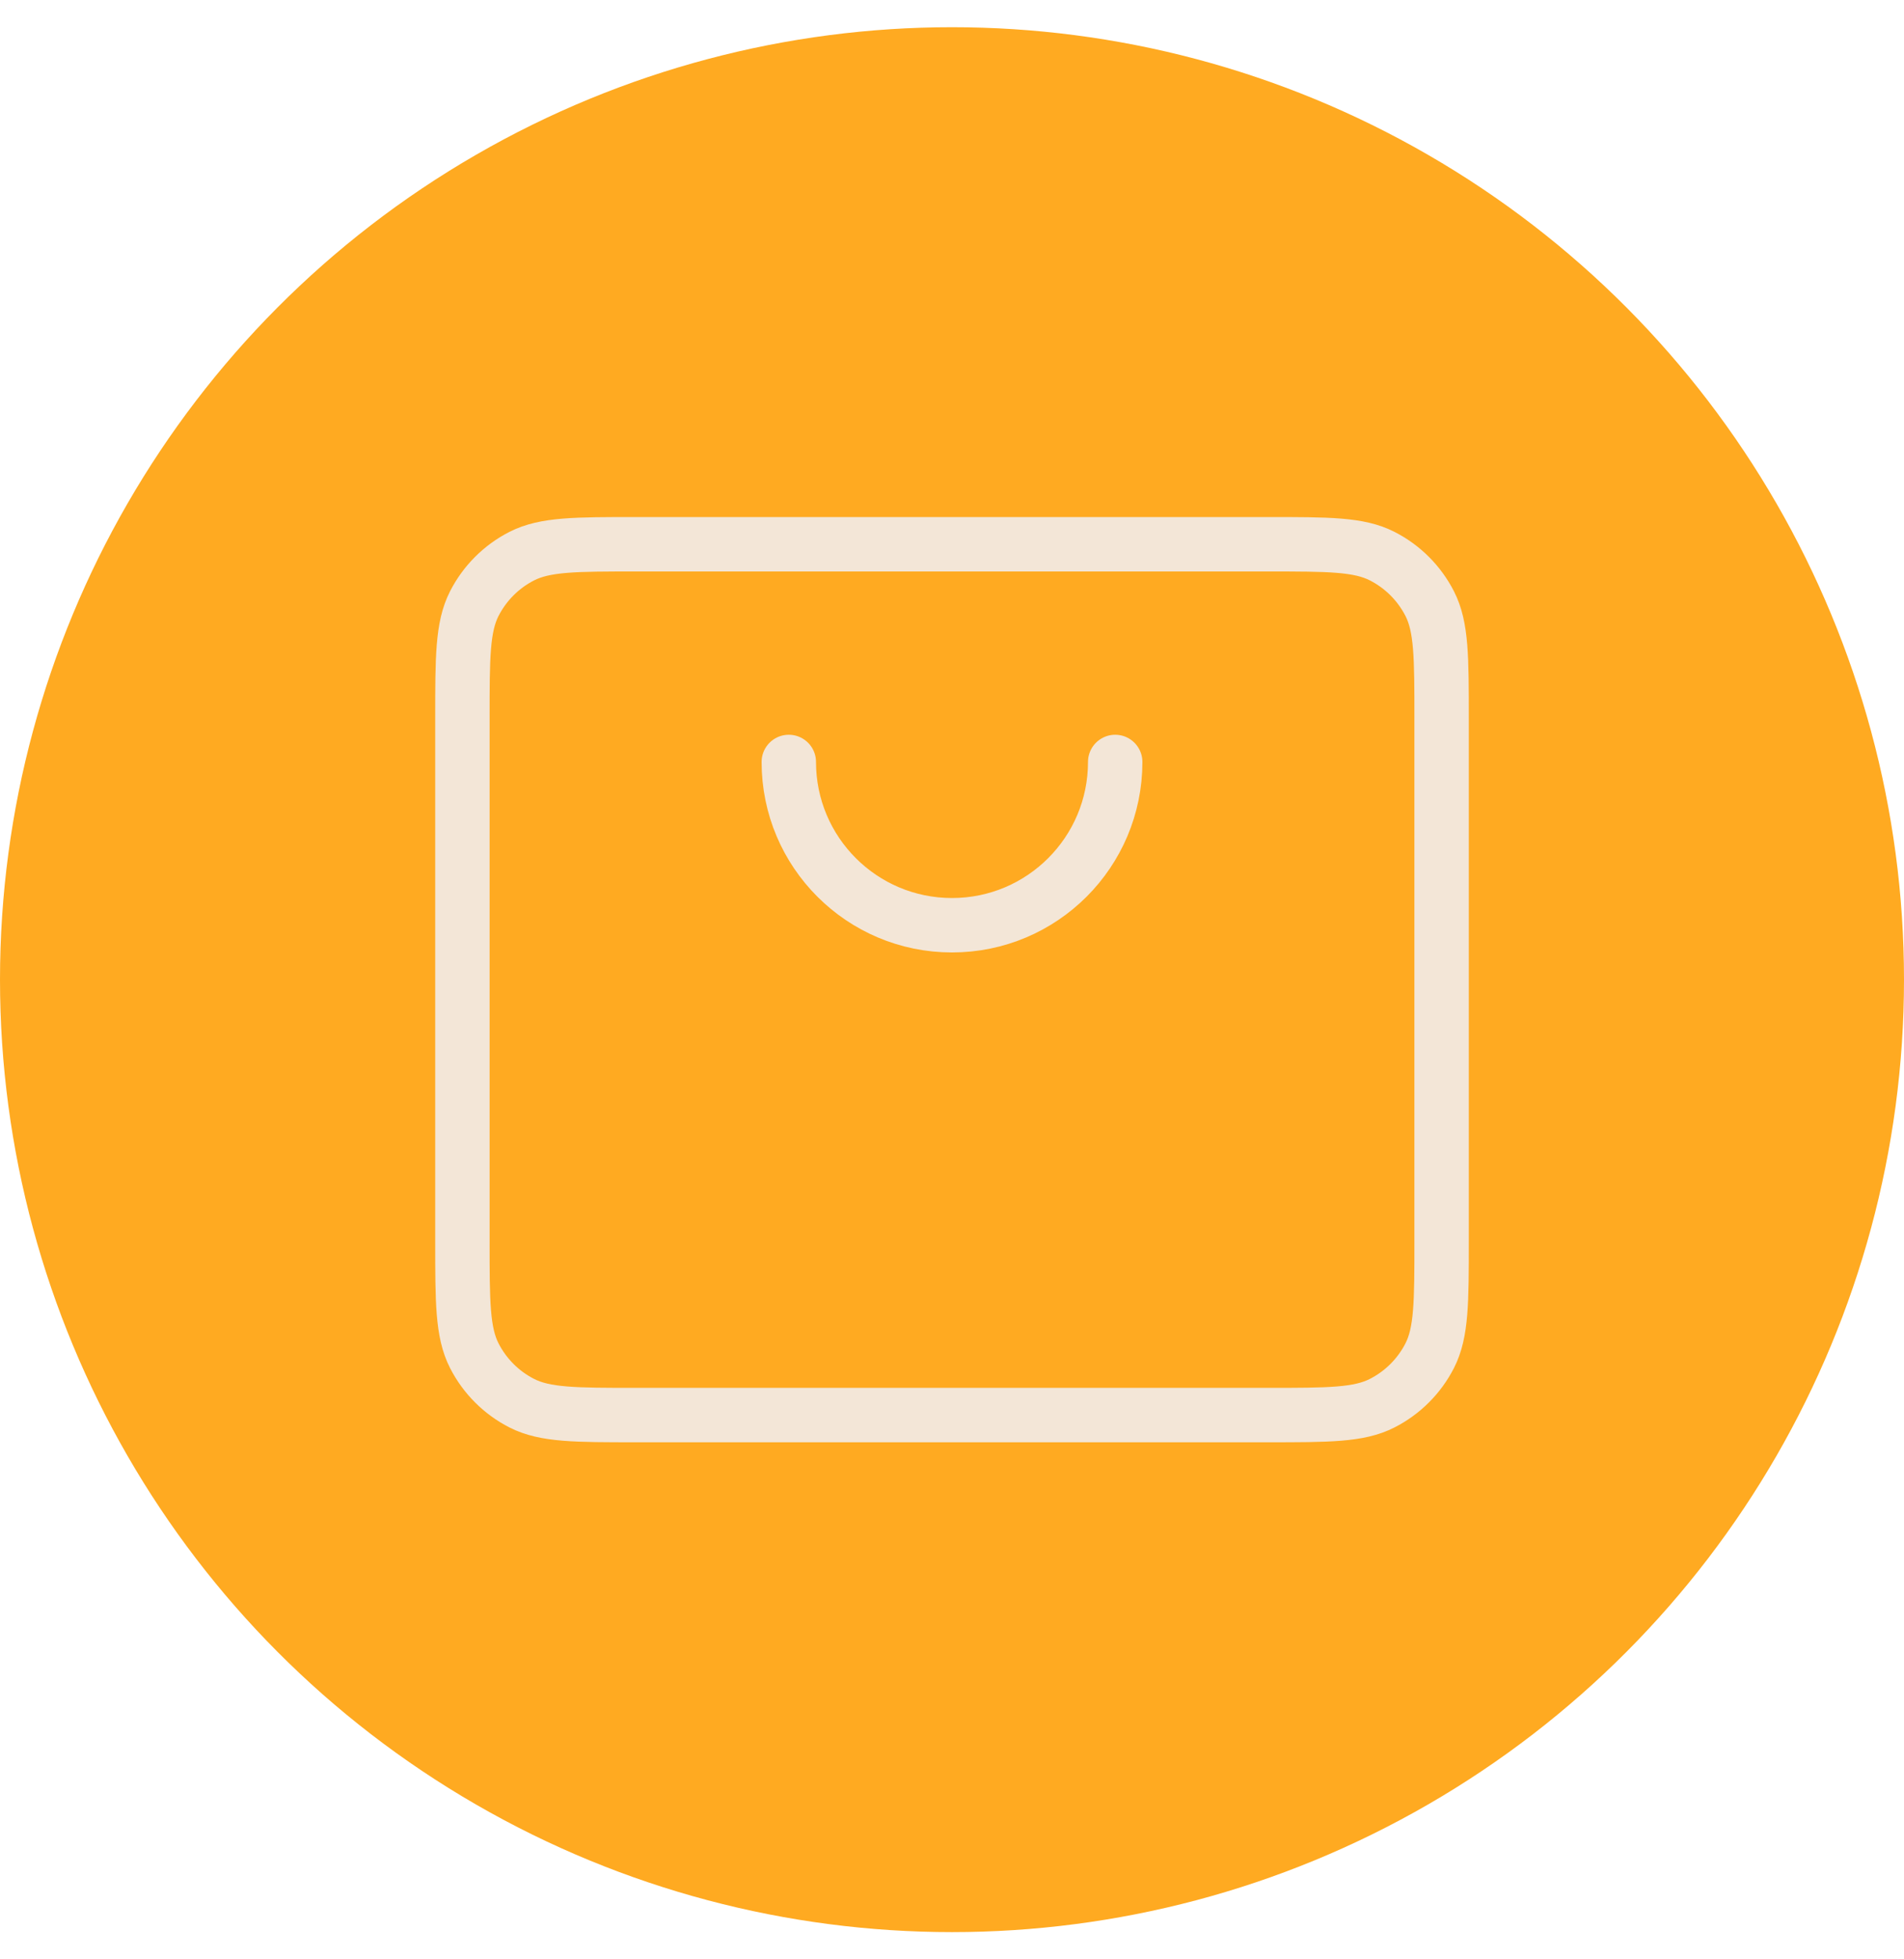<?xml version="1.0" encoding="UTF-8"?> <svg xmlns="http://www.w3.org/2000/svg" width="35" height="36" viewBox="0 0 35 36" fill="none"><circle cx="17.5" cy="18" r="17.5" fill="#FFAA21"></circle><path d="M14.5 14C14.5 15.657 15.843 17 17.5 17C19.157 17 20.5 15.657 20.5 14M8.5 22.8V13.2C8.5 12.08 8.5 11.52 8.718 11.092C8.91 10.716 9.215 10.41 9.592 10.218C10.02 10 10.58 10 11.7 10H23.3C24.42 10 24.98 10 25.407 10.218C25.784 10.41 26.09 10.716 26.282 11.092C26.5 11.519 26.5 12.079 26.5 13.197V22.804C26.5 23.922 26.5 24.48 26.282 24.908C26.09 25.284 25.784 25.59 25.407 25.782C24.98 26 24.421 26 23.303 26H11.697C10.579 26 10.019 26 9.592 25.782C9.215 25.59 8.91 25.284 8.718 24.908C8.5 24.48 8.5 23.92 8.5 22.8Z" stroke="#F3E6D7" stroke-linecap="round" stroke-linejoin="round"></path></svg> 